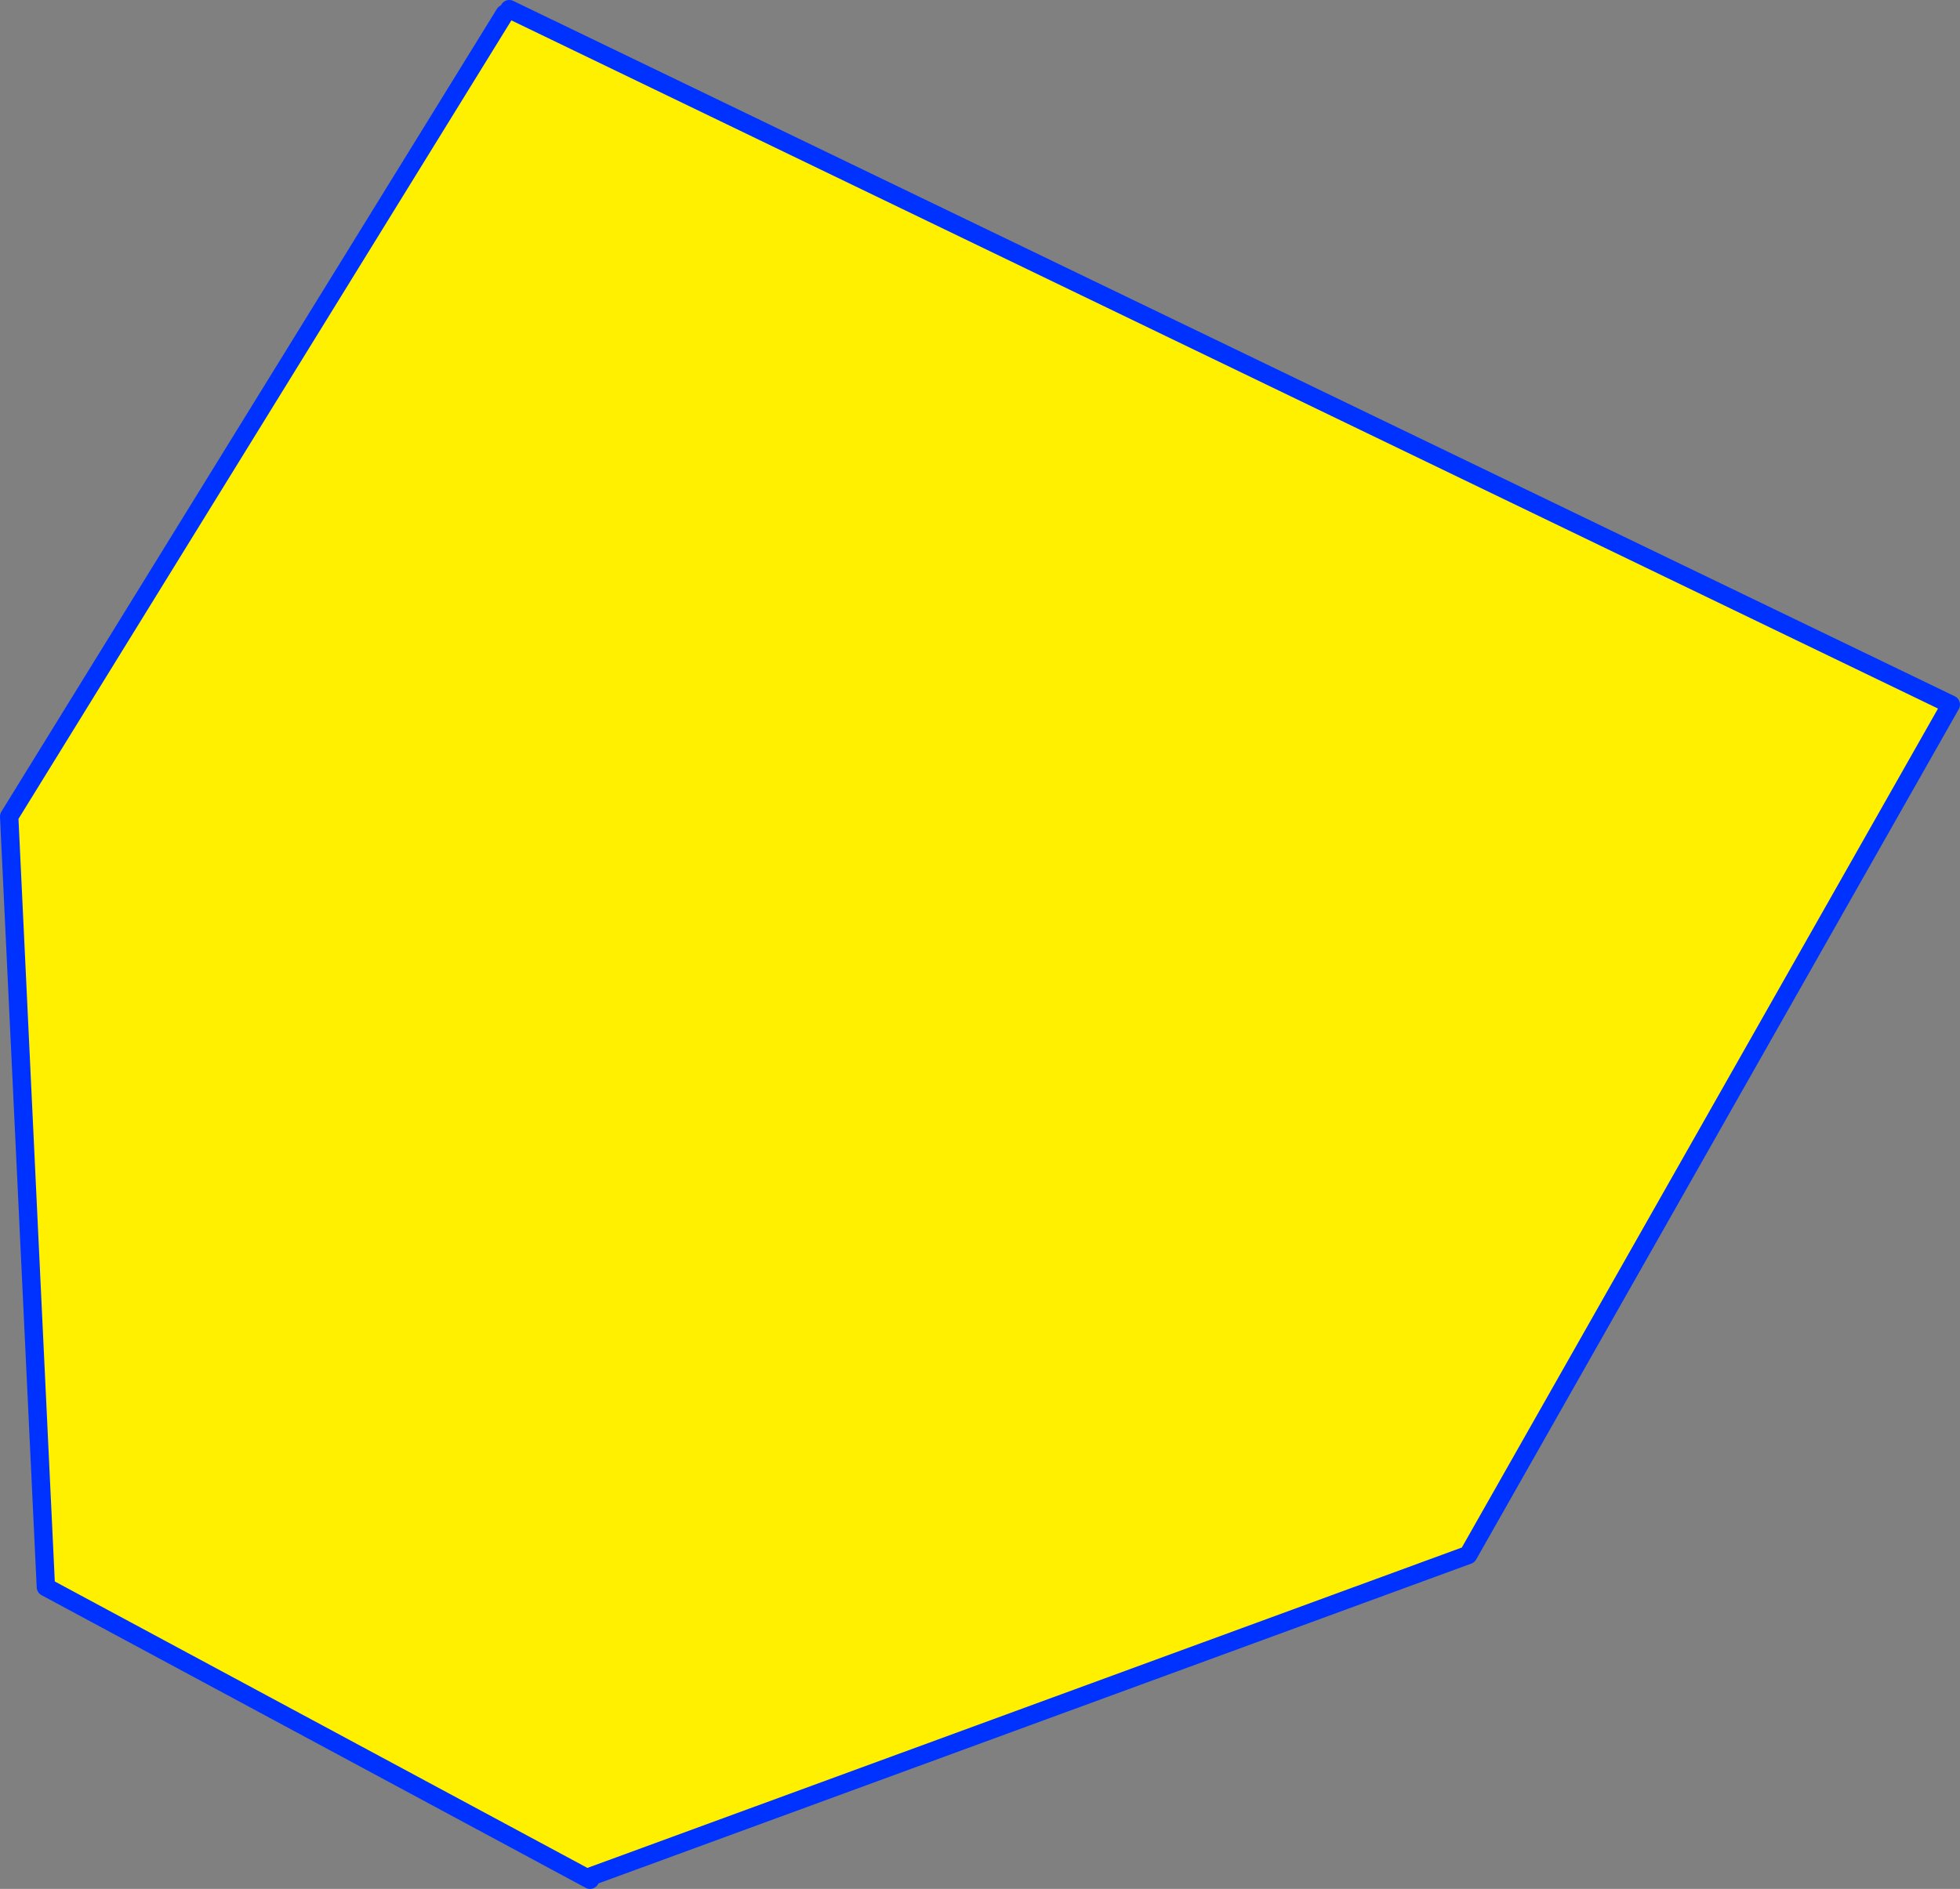 <?xml version="1.0" encoding="UTF-8" standalone="no"?>
<svg xmlns:xlink="http://www.w3.org/1999/xlink" height="205.9px" width="213.6px" xmlns="http://www.w3.org/2000/svg">
  <rect width="100%" height="100%" fill="#808080" stroke="none"/>
  <g transform="matrix(1.0, 0.0, 0.0, 1.0, -260.5, -185.5)">
    <path d="M325.0 390.0 L324.8 390.4 265.5 358.5 261.5 274.5 315.5 187.0 316.0 186.5 473.1 262.3 420.5 355.0 325.0 390.0" fill="#fff000" fill-rule="evenodd" stroke="none"/>
    <path d="M324.8 390.4 L265.5 358.5 261.5 274.5 315.5 187.0 M316.0 186.5 L473.1 262.3 420.5 355.0 325.0 390.0" fill="none" stroke="#0032ff" stroke-linecap="round" stroke-linejoin="round" stroke-width="2.0"/>
  </g>
</svg>
